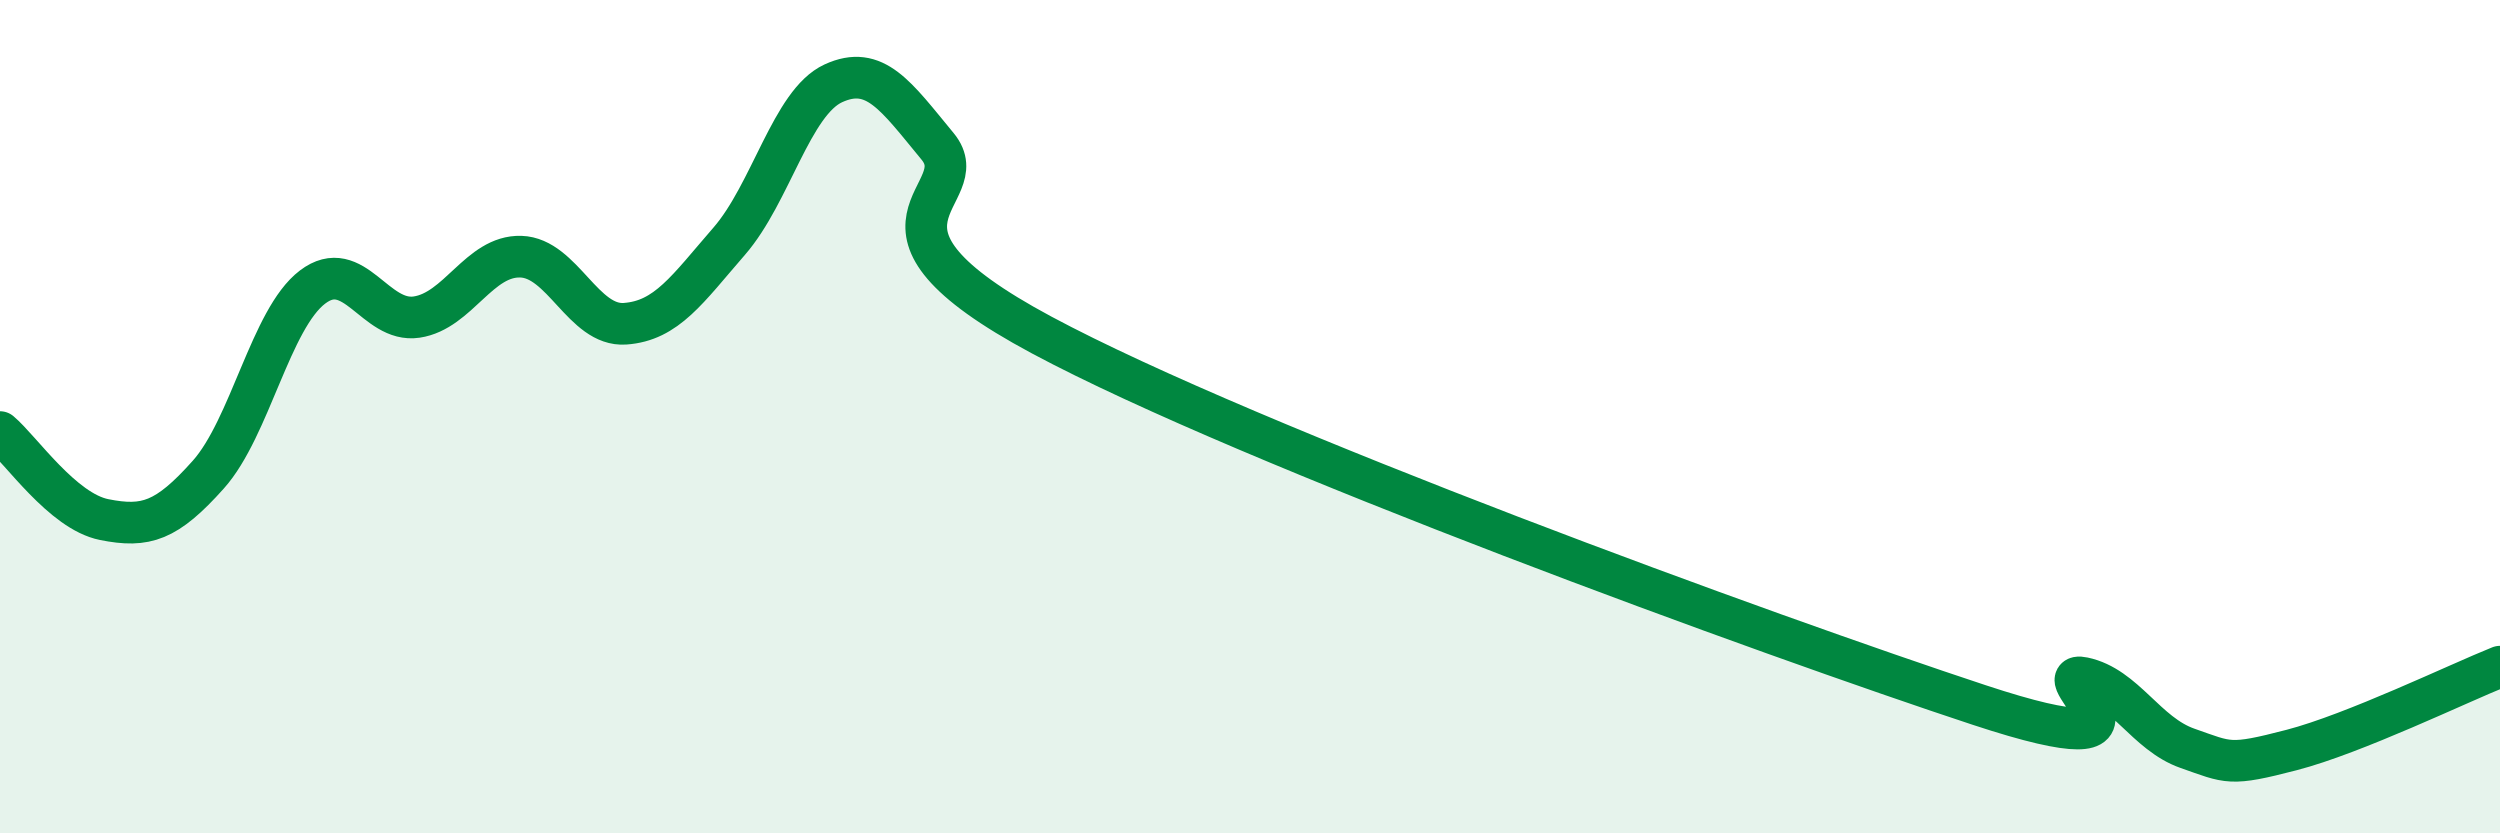 
    <svg width="60" height="20" viewBox="0 0 60 20" xmlns="http://www.w3.org/2000/svg">
      <path
        d="M 0,10.37 C 0.5,10.79 1.5,12.27 2.5,12.47 C 3.5,12.67 4,12.51 5,11.39 C 6,10.27 6.5,7.65 7.5,6.89 C 8.5,6.13 9,7.76 10,7.61 C 11,7.46 11.5,6.13 12.5,6.16 C 13.5,6.19 14,7.84 15,7.77 C 16,7.7 16.5,6.94 17.5,5.79 C 18.5,4.64 19,2.46 20,2 C 21,1.54 21.5,2.3 22.5,3.51 C 23.5,4.72 20,5.36 25,8.04 C 30,10.72 42.5,15.27 47.5,16.92 C 52.5,18.57 49,16.06 50,16.27 C 51,16.48 51.5,17.61 52.5,17.96 C 53.5,18.31 53.5,18.39 55,18 C 56.5,17.61 59,16.4 60,16L60 20L0 20Z"
        fill="#008740"
        opacity="0.1"
        stroke-linecap="round"
        stroke-linejoin="round"
      />
      <path
        d="M 0,10.37 C 0.5,10.79 1.5,12.27 2.5,12.47 C 3.5,12.67 4,12.51 5,11.39 C 6,10.27 6.5,7.65 7.5,6.89 C 8.5,6.13 9,7.76 10,7.61 C 11,7.46 11.5,6.13 12.5,6.16 C 13.5,6.19 14,7.84 15,7.77 C 16,7.7 16.5,6.94 17.5,5.79 C 18.5,4.64 19,2.46 20,2 C 21,1.54 21.5,2.3 22.5,3.51 C 23.5,4.72 20,5.36 25,8.04 C 30,10.72 42.5,15.27 47.5,16.92 C 52.5,18.57 49,16.06 50,16.27 C 51,16.48 51.5,17.61 52.5,17.96 C 53.5,18.31 53.5,18.39 55,18 C 56.5,17.61 59,16.4 60,16"
        stroke="#008740"
        stroke-width="1"
        fill="none"
        stroke-linecap="round"
        stroke-linejoin="round"
      />
    </svg>
  